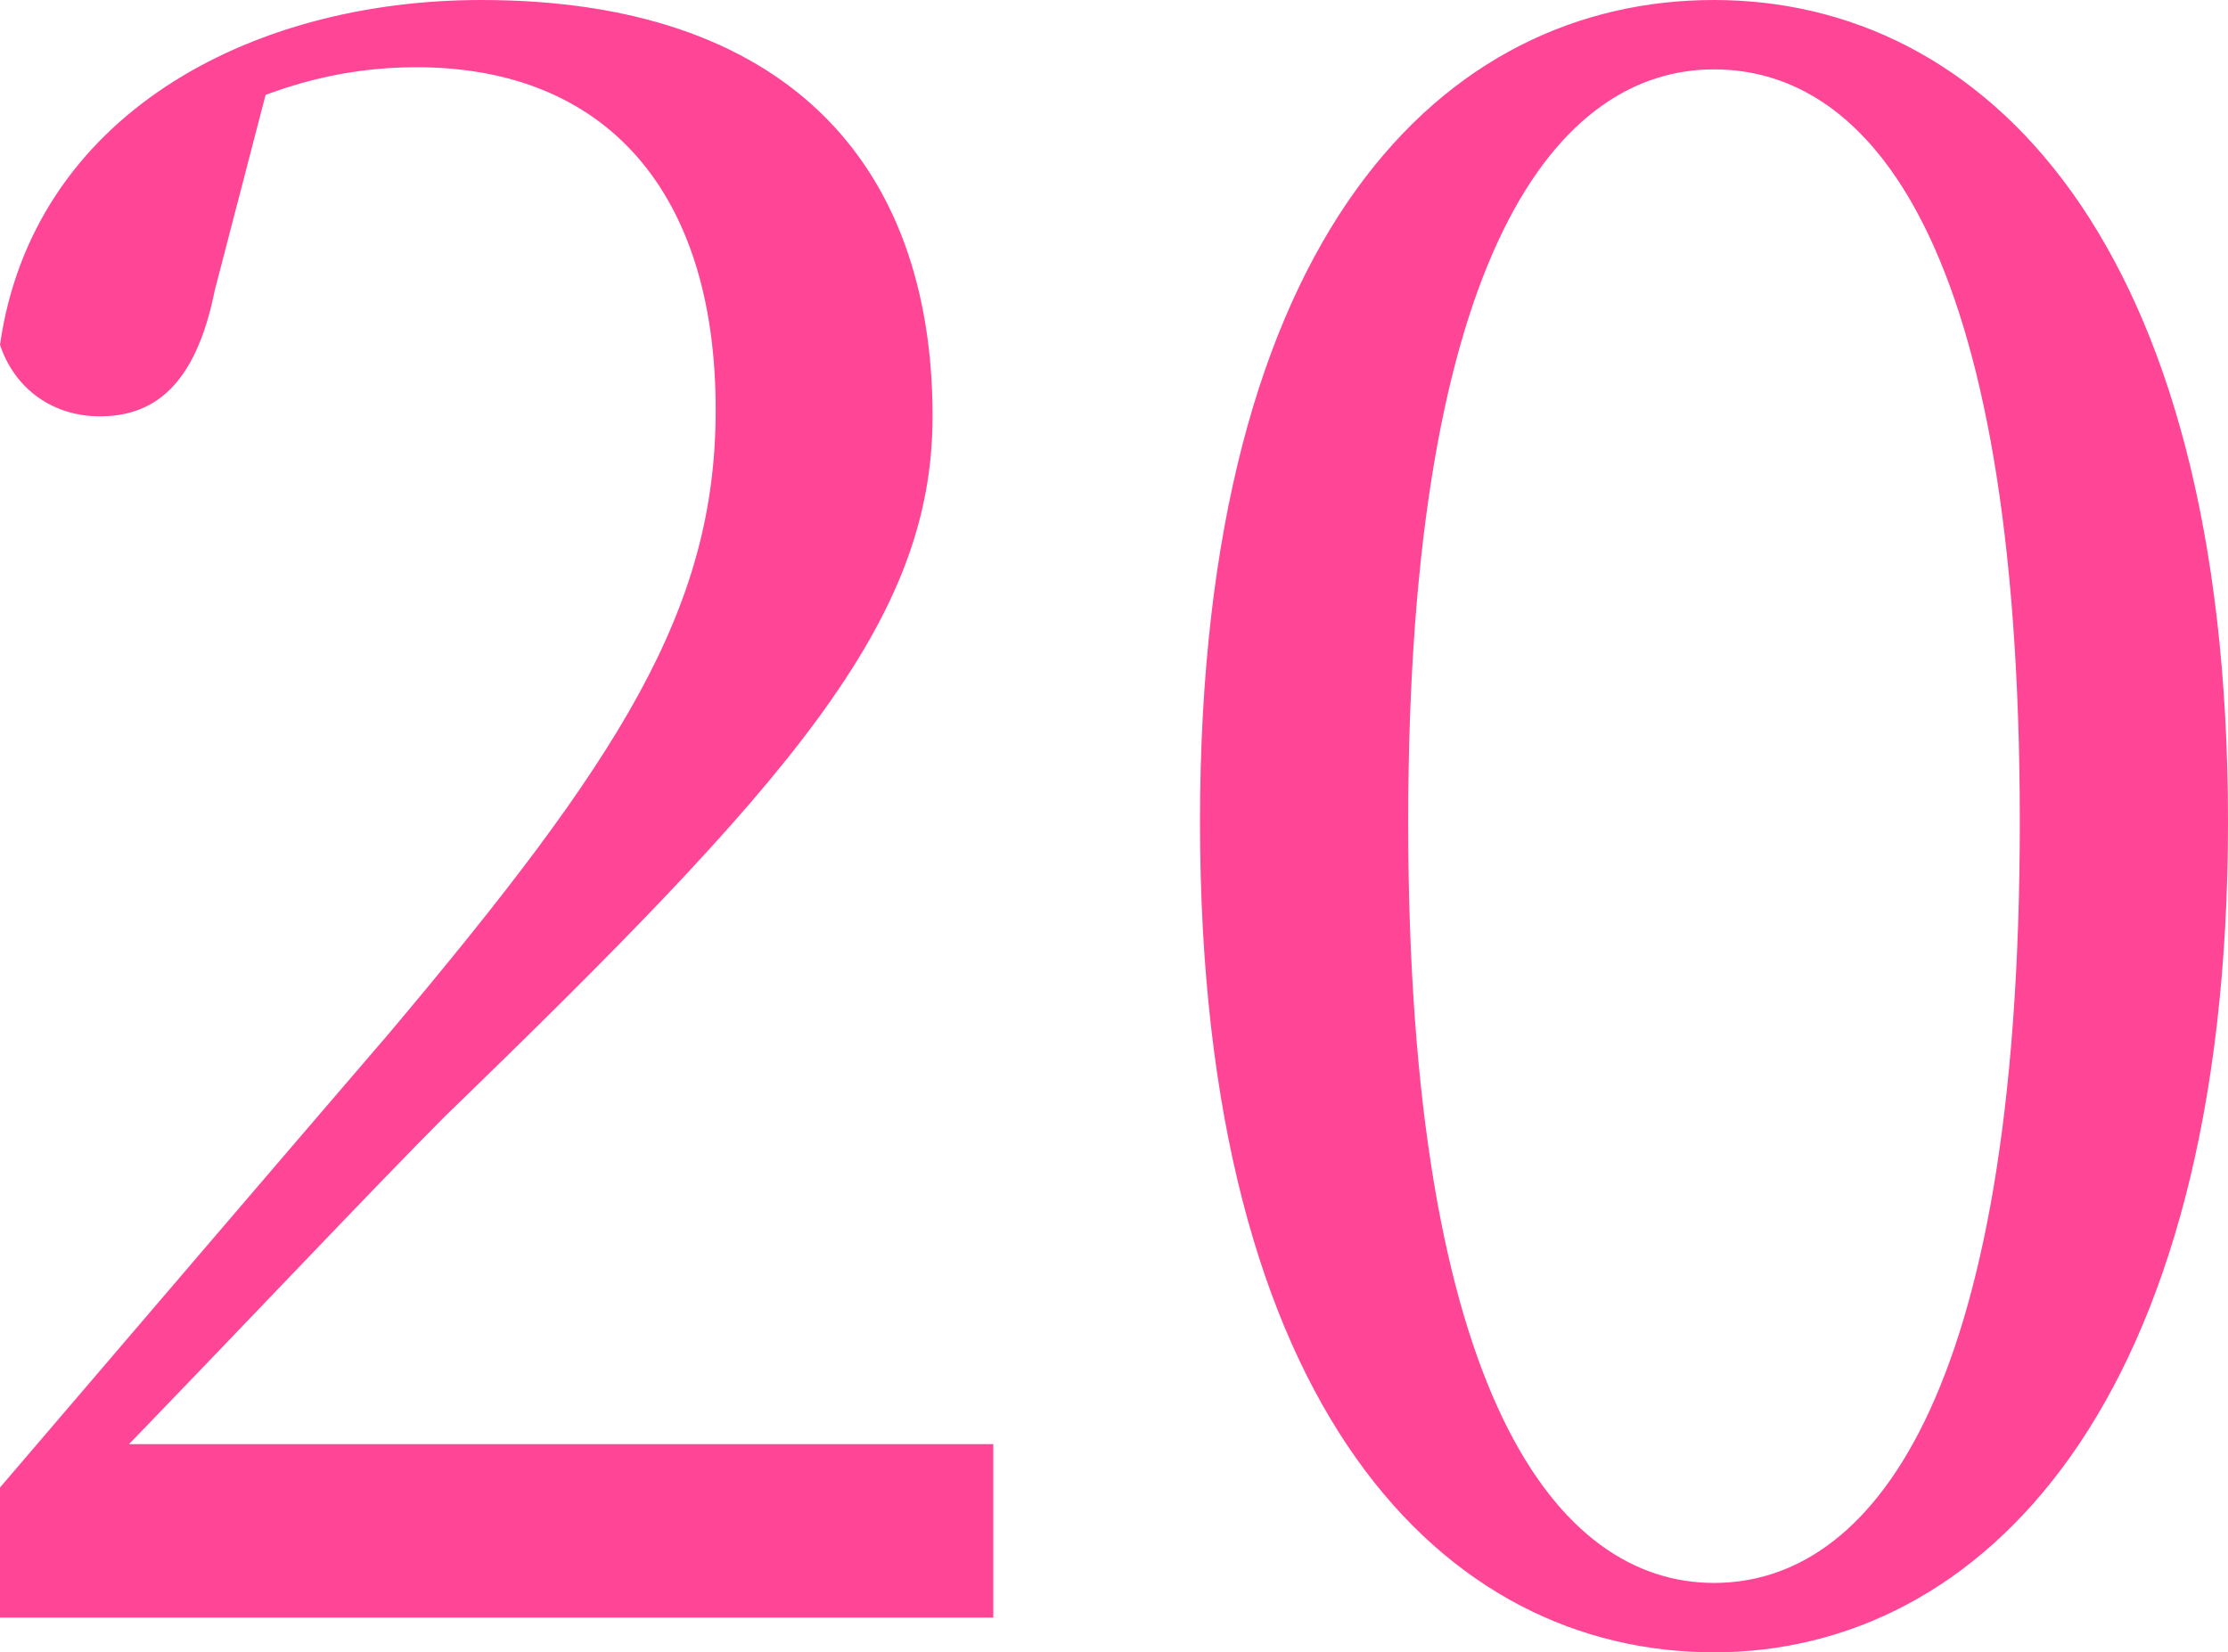 <?xml version="1.0" encoding="UTF-8"?><svg id="_レイヤー_2" xmlns="http://www.w3.org/2000/svg" viewBox="0 0 164.37 121.92"><defs><style>.cls-1{fill:#ff4596;}</style></defs><g id="_レイヤー_1-2"><path class="cls-1" d="M0,119.36v-9.6c10.4-12.16,20.8-24.32,28.64-33.44,17.12-20.32,24.16-31.36,24.16-46.08,0-16.16-8.16-25.28-22.08-25.28-5.6,0-11.2,1.44-17.6,5.12l6.88-4.64-4.16,16c-1.44,7.2-4.64,9.28-8.48,9.28-3.36,0-6.24-1.92-7.36-5.28C2.4,8.64,18.24,0,35.52,0c22.24,0,33.28,11.84,33.28,30.72,0,15.2-10.56,27.04-36,51.68-5.12,5.12-15.36,16-25.76,26.72l1.6-5.12v2.56h64.64v12.8H0ZM126.45,121.92c-19.84,0-37.92-17.76-37.92-61.28S106.61,0,126.45,0s37.92,17.6,37.92,60.64-18.24,61.28-37.92,61.28ZM126.45,116.8c11.36,0,22.56-13.12,22.56-56.16s-11.2-55.52-22.56-55.52-22.56,13.12-22.56,55.52,11.04,56.16,22.56,56.16Z"/></g></svg>